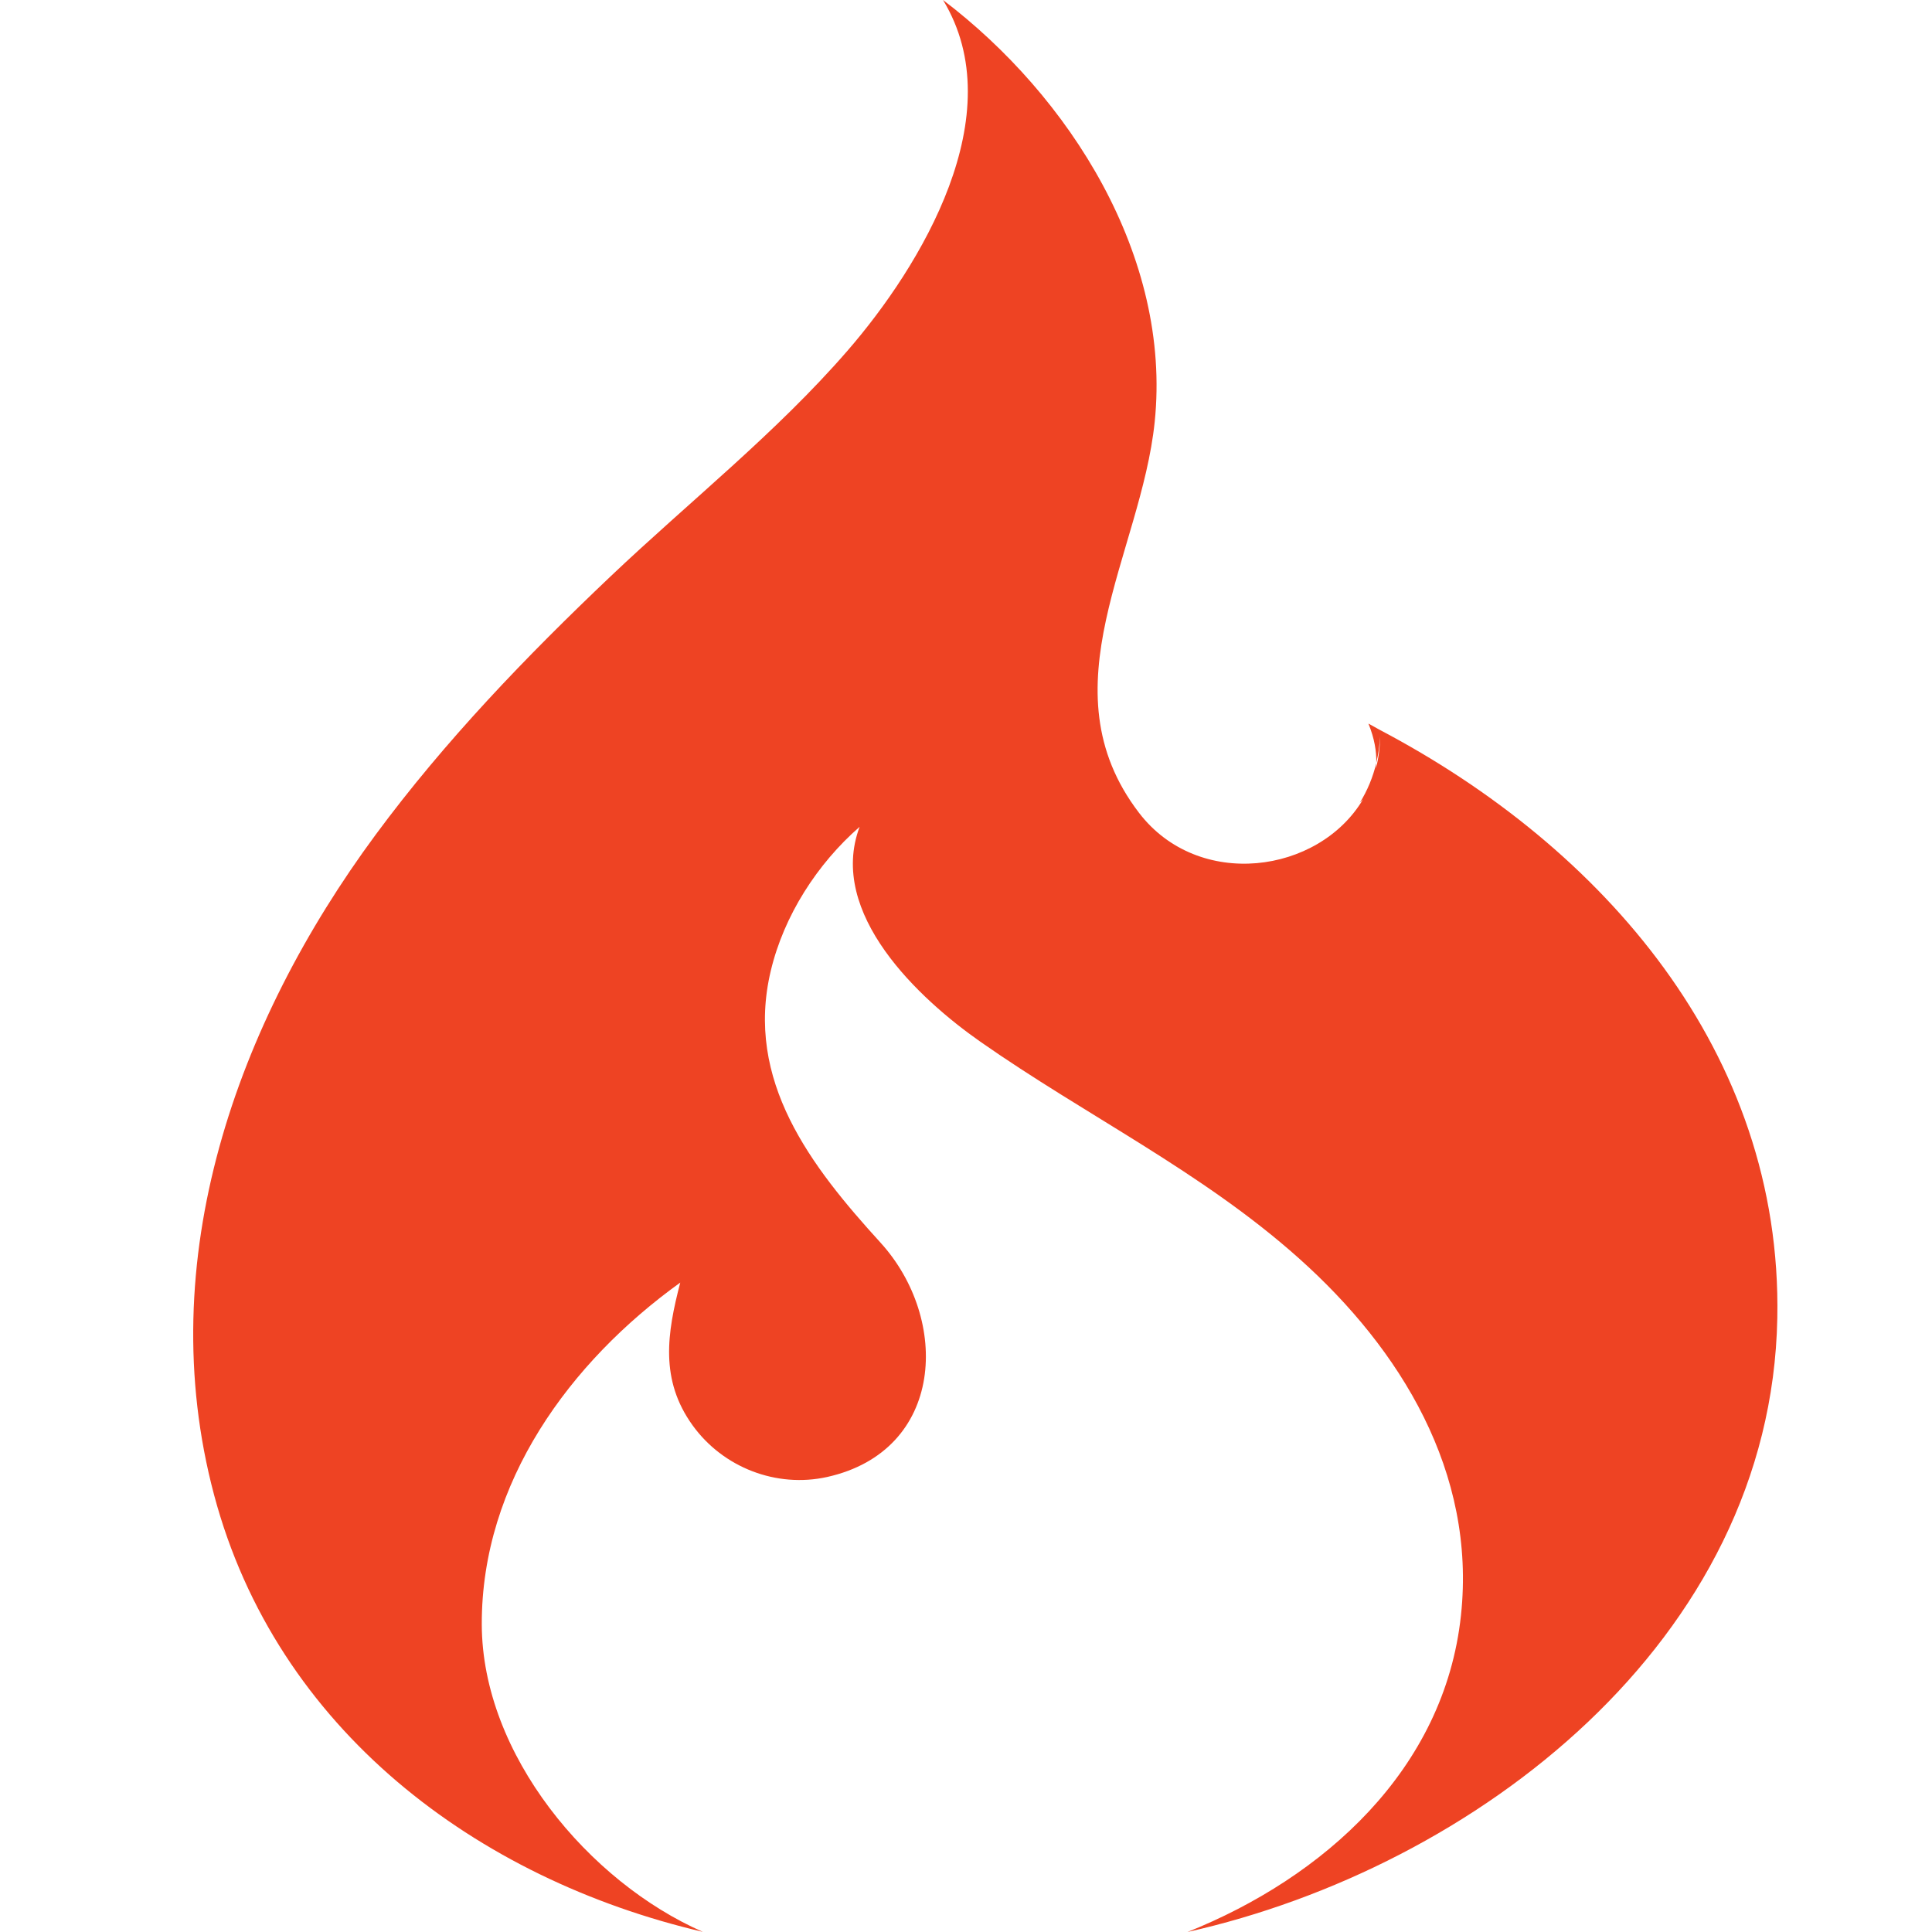 <svg width="30" height="30" viewBox="0 0 30 30" fill="none" xmlns="http://www.w3.org/2000/svg">
<g clip-path="url(#clip0_1900_2336)">
<path d="M10.914 29.998C9.143 29.221 7.485 27.244 7.481 25.222C7.476 23.018 8.852 21.146 10.563 19.916C10.357 20.705 10.245 21.427 10.755 22.133C11.229 22.79 12.058 23.108 12.842 22.935C14.672 22.528 14.757 20.485 13.671 19.294C12.598 18.115 11.56 16.783 11.969 15.073C12.173 14.216 12.691 13.413 13.348 12.839C12.843 14.185 14.277 15.514 15.222 16.175C16.861 17.323 18.66 18.191 20.167 19.537C21.752 20.951 22.923 22.863 22.686 25.081C22.43 27.484 20.549 29.156 18.439 30C22.898 29.001 27.504 25.487 27.598 20.466C27.677 16.335 24.886 13.156 21.43 11.336L21.249 11.236C21.344 11.47 21.375 11.669 21.371 11.847C21.402 11.715 21.423 11.58 21.429 11.441C21.428 11.607 21.407 11.771 21.366 11.931L21.371 11.847C21.32 12.066 21.233 12.275 21.115 12.466L21.166 12.411C20.476 13.572 18.609 13.825 17.687 12.622C16.205 10.687 17.718 8.601 17.93 6.552C18.195 3.985 16.61 1.492 14.643 0C15.726 1.779 14.3 4.132 13.158 5.448C12.052 6.723 10.706 7.788 9.484 8.947C8.172 10.192 6.91 11.503 5.831 12.964C3.674 15.887 2.353 19.564 3.324 23.212C4.294 26.857 7.403 29.177 10.914 29.998L10.914 29.998Z" fill="#EE4323"/>
</g>
<defs>
<clipPath id="clip0_1900_2336">
<rect width="24.6" height="30" fill="white" transform="translate(3)"/>
</clipPath>
</defs>
</svg>
